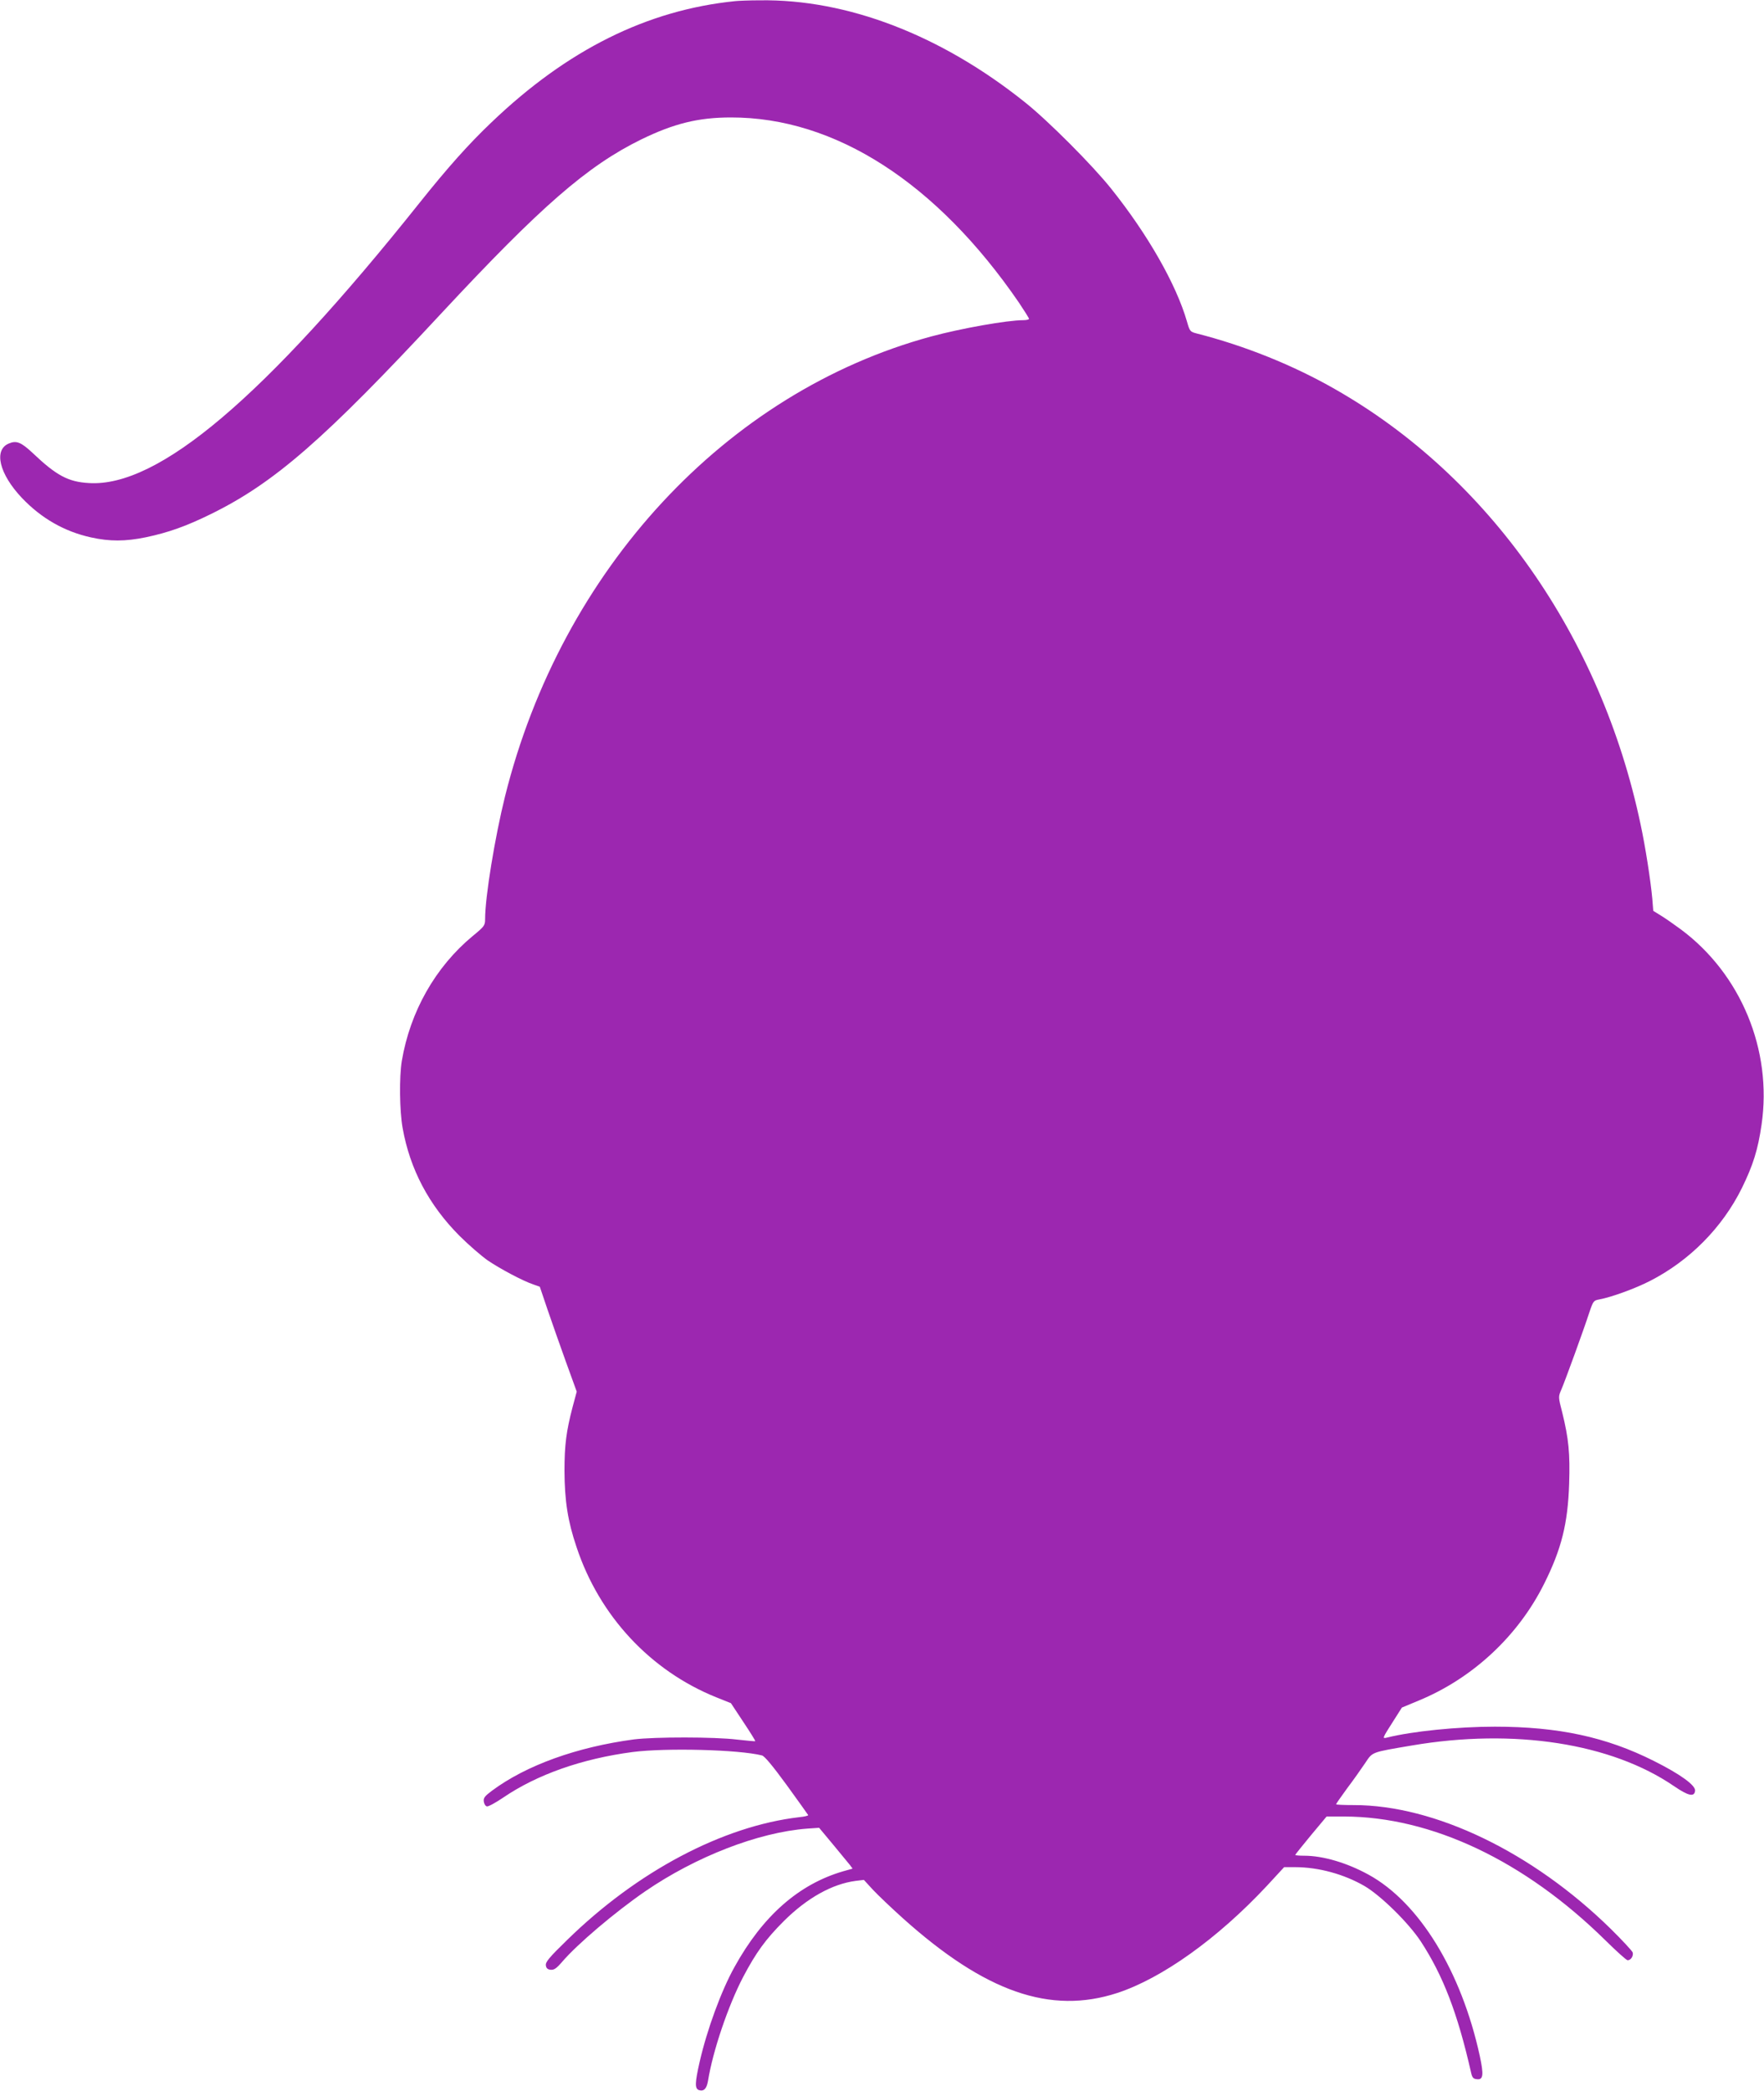<?xml version="1.0" standalone="no"?>
<!DOCTYPE svg PUBLIC "-//W3C//DTD SVG 20010904//EN"
 "http://www.w3.org/TR/2001/REC-SVG-20010904/DTD/svg10.dtd">
<svg version="1.0" xmlns="http://www.w3.org/2000/svg"
 width="1080pt" height="1280pt" viewBox="0 0 1080 1280"
 preserveAspectRatio="xMidYMid meet">
<g transform="translate(0,1280) scale(0.1,-0.1)"
fill="#9c27b0" stroke="none">
<path d="M4500 12793 c-539 -55 -1027 -298 -1491 -742 -138 -131 -269 -278
-439 -491 -952 -1194 -1601 -1744 -2026 -1717 -126 7 -199 46 -344 184 -71 66
-99 78 -146 58 -94 -39 -59 -186 80 -333 119 -125 260 -206 424 -242 113 -25
209 -25 335 1 138 29 248 68 402 144 387 191 692 457 1410 1230 605 650 890
899 1220 1061 201 98 351 135 550 135 638 1 1260 -400 1763 -1133 34 -51 62
-95 62 -100 0 -4 -16 -8 -35 -8 -98 0 -380 -50 -565 -100 -1255 -341 -2262
-1427 -2608 -2815 -62 -250 -122 -615 -122 -751 0 -39 -4 -45 -76 -104 -228
-189 -383 -462 -434 -765 -16 -98 -14 -303 5 -410 45 -253 161 -472 348 -660
56 -56 134 -123 172 -150 75 -51 217 -127 281 -148 l39 -14 47 -139 c26 -76
77 -221 113 -321 l66 -182 -25 -93 c-39 -149 -50 -233 -50 -393 1 -182 20
-307 74 -466 140 -422 453 -757 855 -919 l90 -36 76 -115 c42 -63 75 -116 73
-118 -1 -1 -51 3 -111 10 -136 17 -508 17 -633 1 -349 -47 -658 -158 -868
-314 -44 -33 -53 -44 -50 -66 2 -15 10 -28 19 -30 9 -2 54 23 100 54 207 141
482 238 793 279 203 26 649 15 791 -21 16 -4 65 -63 152 -182 70 -97 129 -179
131 -183 2 -4 -23 -10 -55 -13 -468 -55 -991 -331 -1421 -752 -110 -107 -133
-135 -130 -155 2 -17 10 -25 29 -27 21 -2 35 7 72 50 93 108 320 301 507 430
311 213 692 361 992 384 l73 5 85 -102 c47 -57 93 -113 103 -125 l17 -23 -57
-16 c-272 -79 -493 -273 -666 -586 -81 -145 -168 -383 -213 -579 -30 -132 -31
-166 -4 -175 30 -9 47 10 55 58 29 181 123 459 215 635 79 150 138 231 249
342 142 141 295 227 440 246 l50 6 56 -61 c31 -33 114 -112 183 -174 504 -452
903 -591 1313 -457 274 90 614 333 914 654 l107 116 67 0 c144 0 300 -43 426
-116 100 -59 269 -225 344 -339 136 -208 225 -439 307 -800 7 -33 14 -41 36
-43 39 -5 43 25 18 142 -113 519 -371 940 -681 1110 -133 73 -279 116 -394
116 -30 0 -55 2 -55 5 0 2 43 56 96 120 l96 115 107 0 c536 -1 1105 -271 1599
-757 69 -68 130 -123 137 -123 20 0 37 27 31 48 -4 10 -64 75 -134 144 -479
470 -1078 758 -1573 758 -60 0 -109 2 -109 5 0 3 31 47 68 98 38 50 87 120
110 154 47 70 34 65 287 108 624 106 1220 14 1604 -249 88 -60 124 -68 129
-29 5 33 -90 102 -252 183 -292 147 -586 210 -974 210 -228 0 -506 -28 -661
-67 -29 -7 -29 -6 38 99 l54 85 101 42 c331 136 610 395 770 716 106 212 145
368 153 612 6 187 -3 276 -42 435 -25 97 -25 97 -6 141 23 53 139 372 172 474
23 68 26 72 59 78 76 14 221 67 311 113 243 124 444 327 564 570 68 139 98
234 120 387 67 457 -127 924 -496 1197 -41 30 -95 68 -120 83 l-47 29 -6 75
c-10 110 -42 317 -72 456 -242 1149 -929 2127 -1871 2663 -257 147 -553 266
-848 341 -38 10 -41 13 -58 73 -66 228 -240 533 -464 813 -113 142 -387 417
-528 529 -515 412 -1088 632 -1624 624 -64 0 -132 -3 -151 -5z"/>
</g>
</svg>
